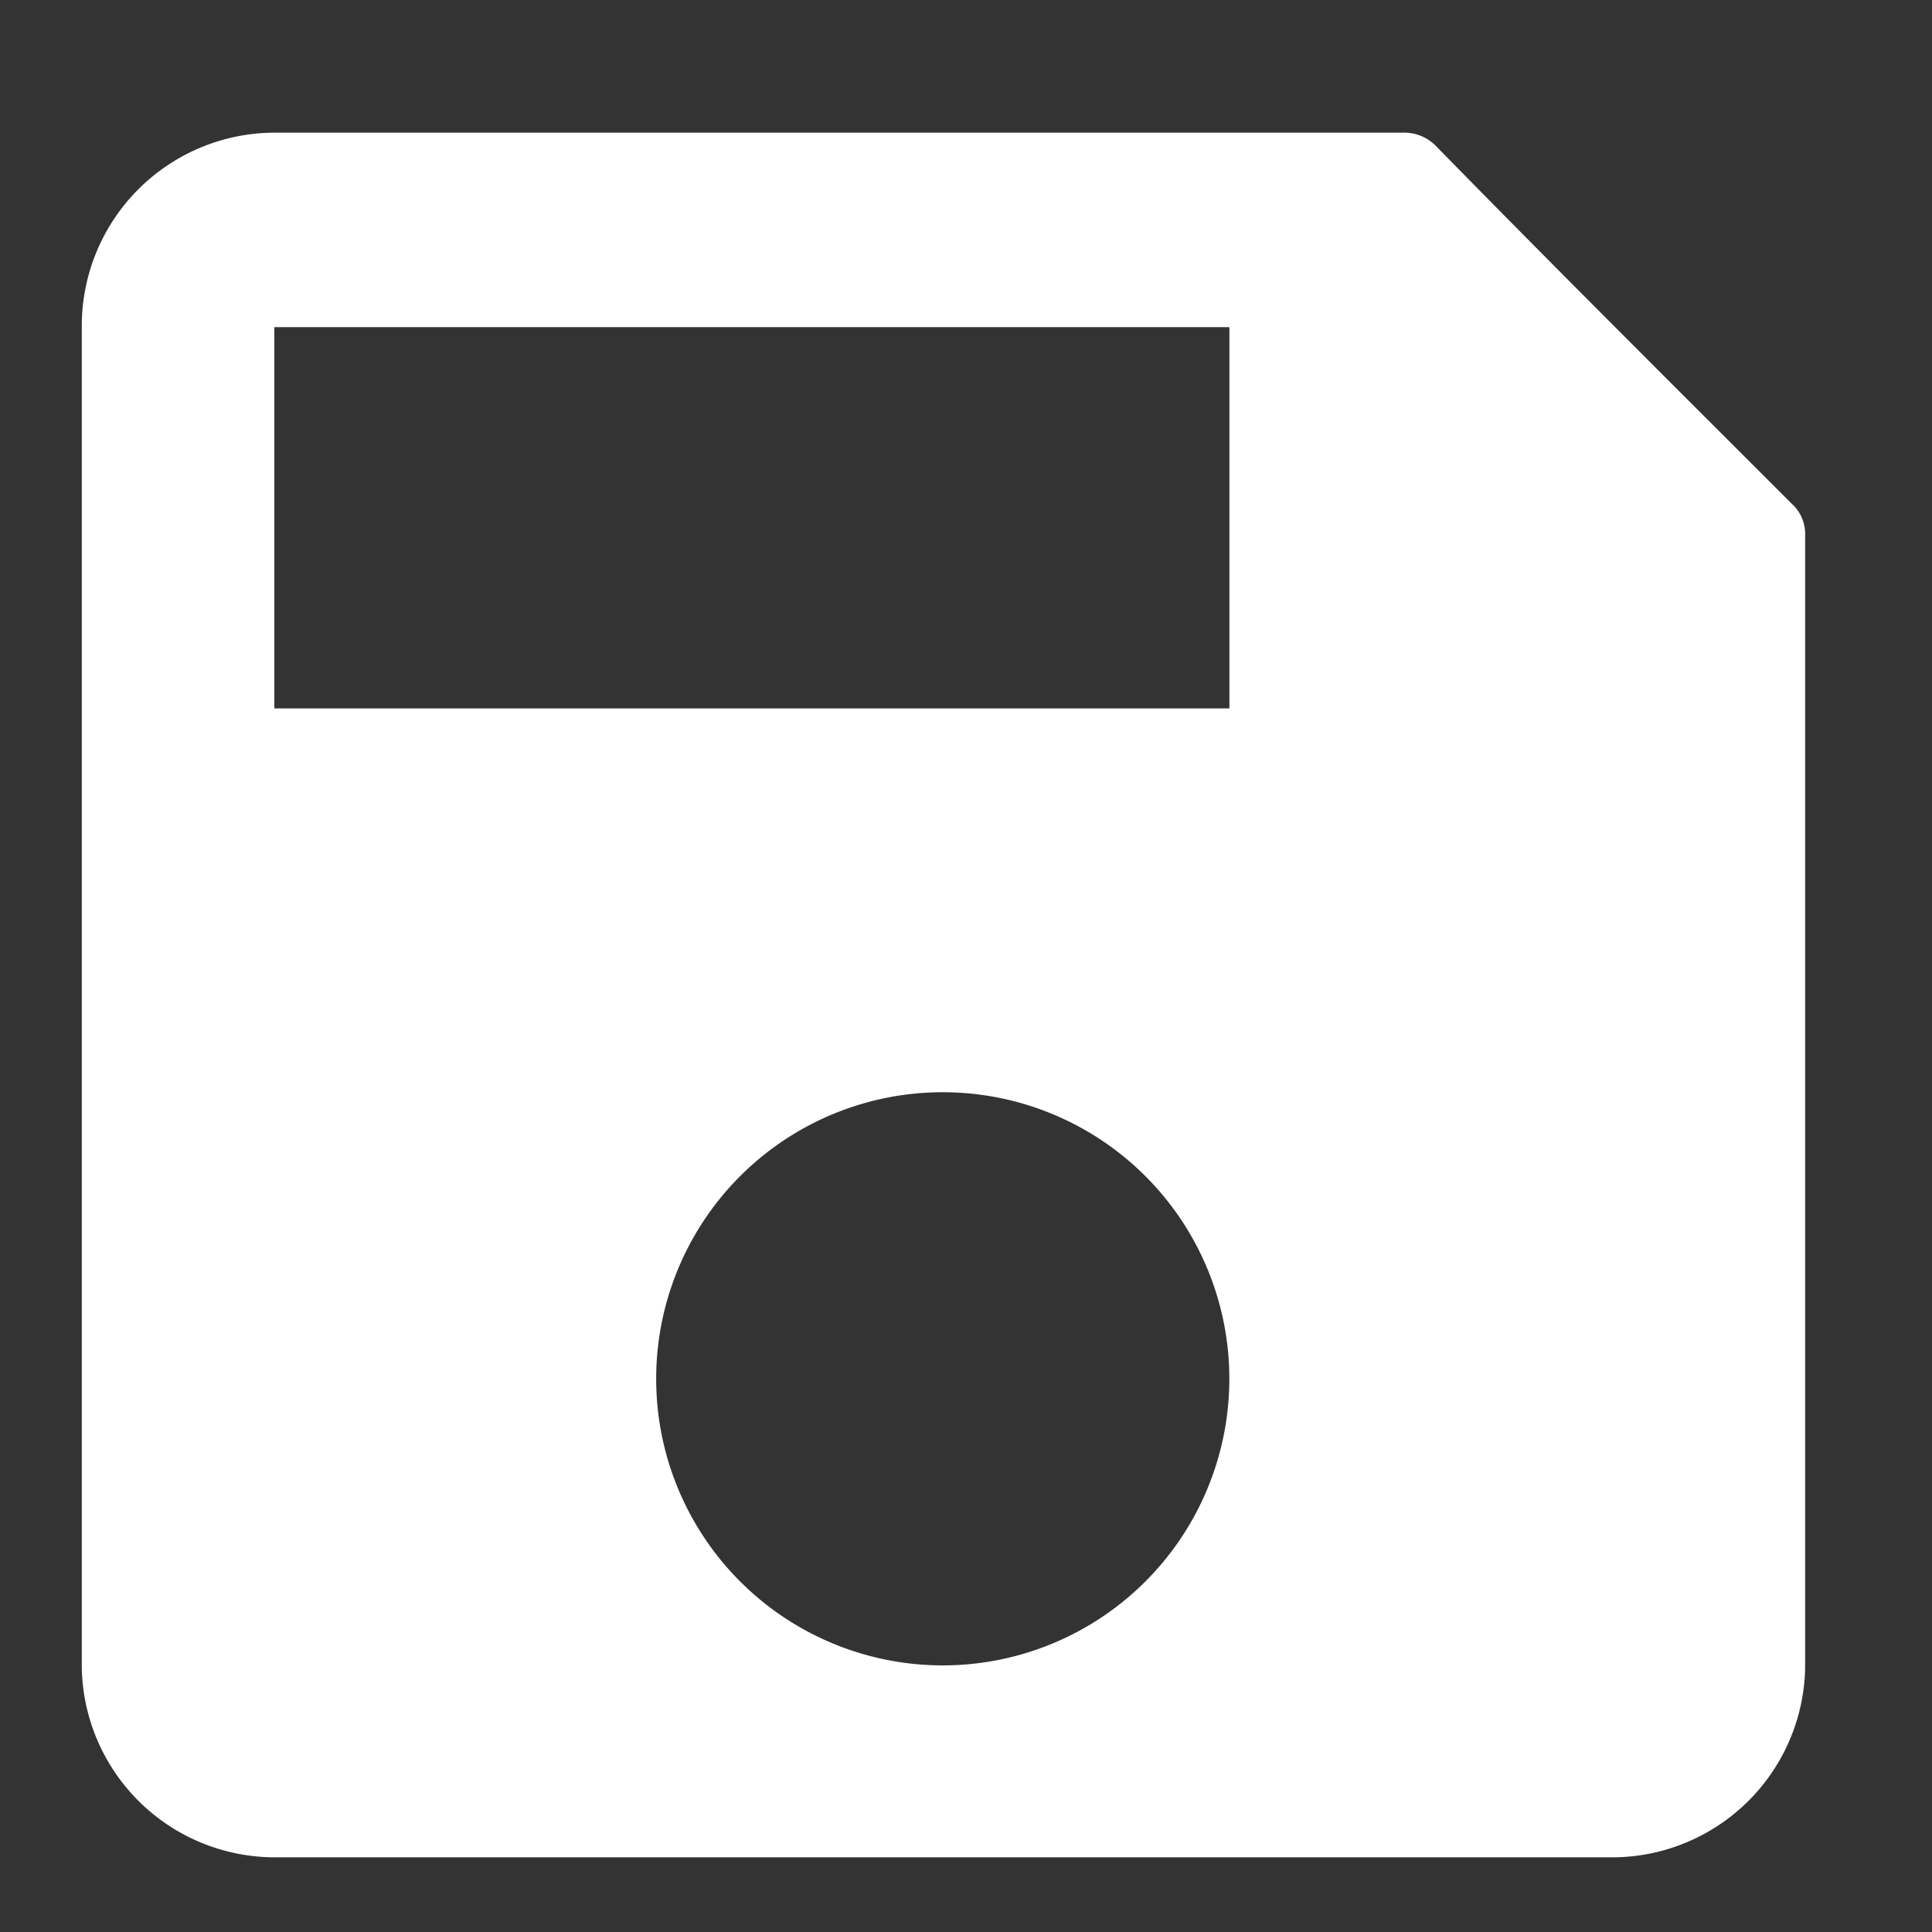 <svg id="Laag_1" data-name="Laag 1" xmlns="http://www.w3.org/2000/svg" viewBox="0 0 30 30"><rect x="0" y="0" width="30" height="30" fill="#333333" stroke="none"/><defs><style>.cls-1{fill:#fff;}</style></defs><title>Opslaan</title><g id="swRbs6"><path class="cls-1" d="M14.62,28.84H4.22A3,3,0,0,1,1.27,25.9V5.06a3,3,0,0,1,3-3H21.78a.69.69,0,0,1,.52.21C24.13,4.14,26,6,27.82,7.82a.63.63,0,0,1,.21.49q0,8.81,0,17.6a3,3,0,0,1-2.94,2.93ZM19.09,5.08H4.26V11H19.09ZM14.66,25.86a4.45,4.45,0,1,0-4.47-4.54A4.45,4.45,0,0,0,14.66,25.86Z"/></g></svg>